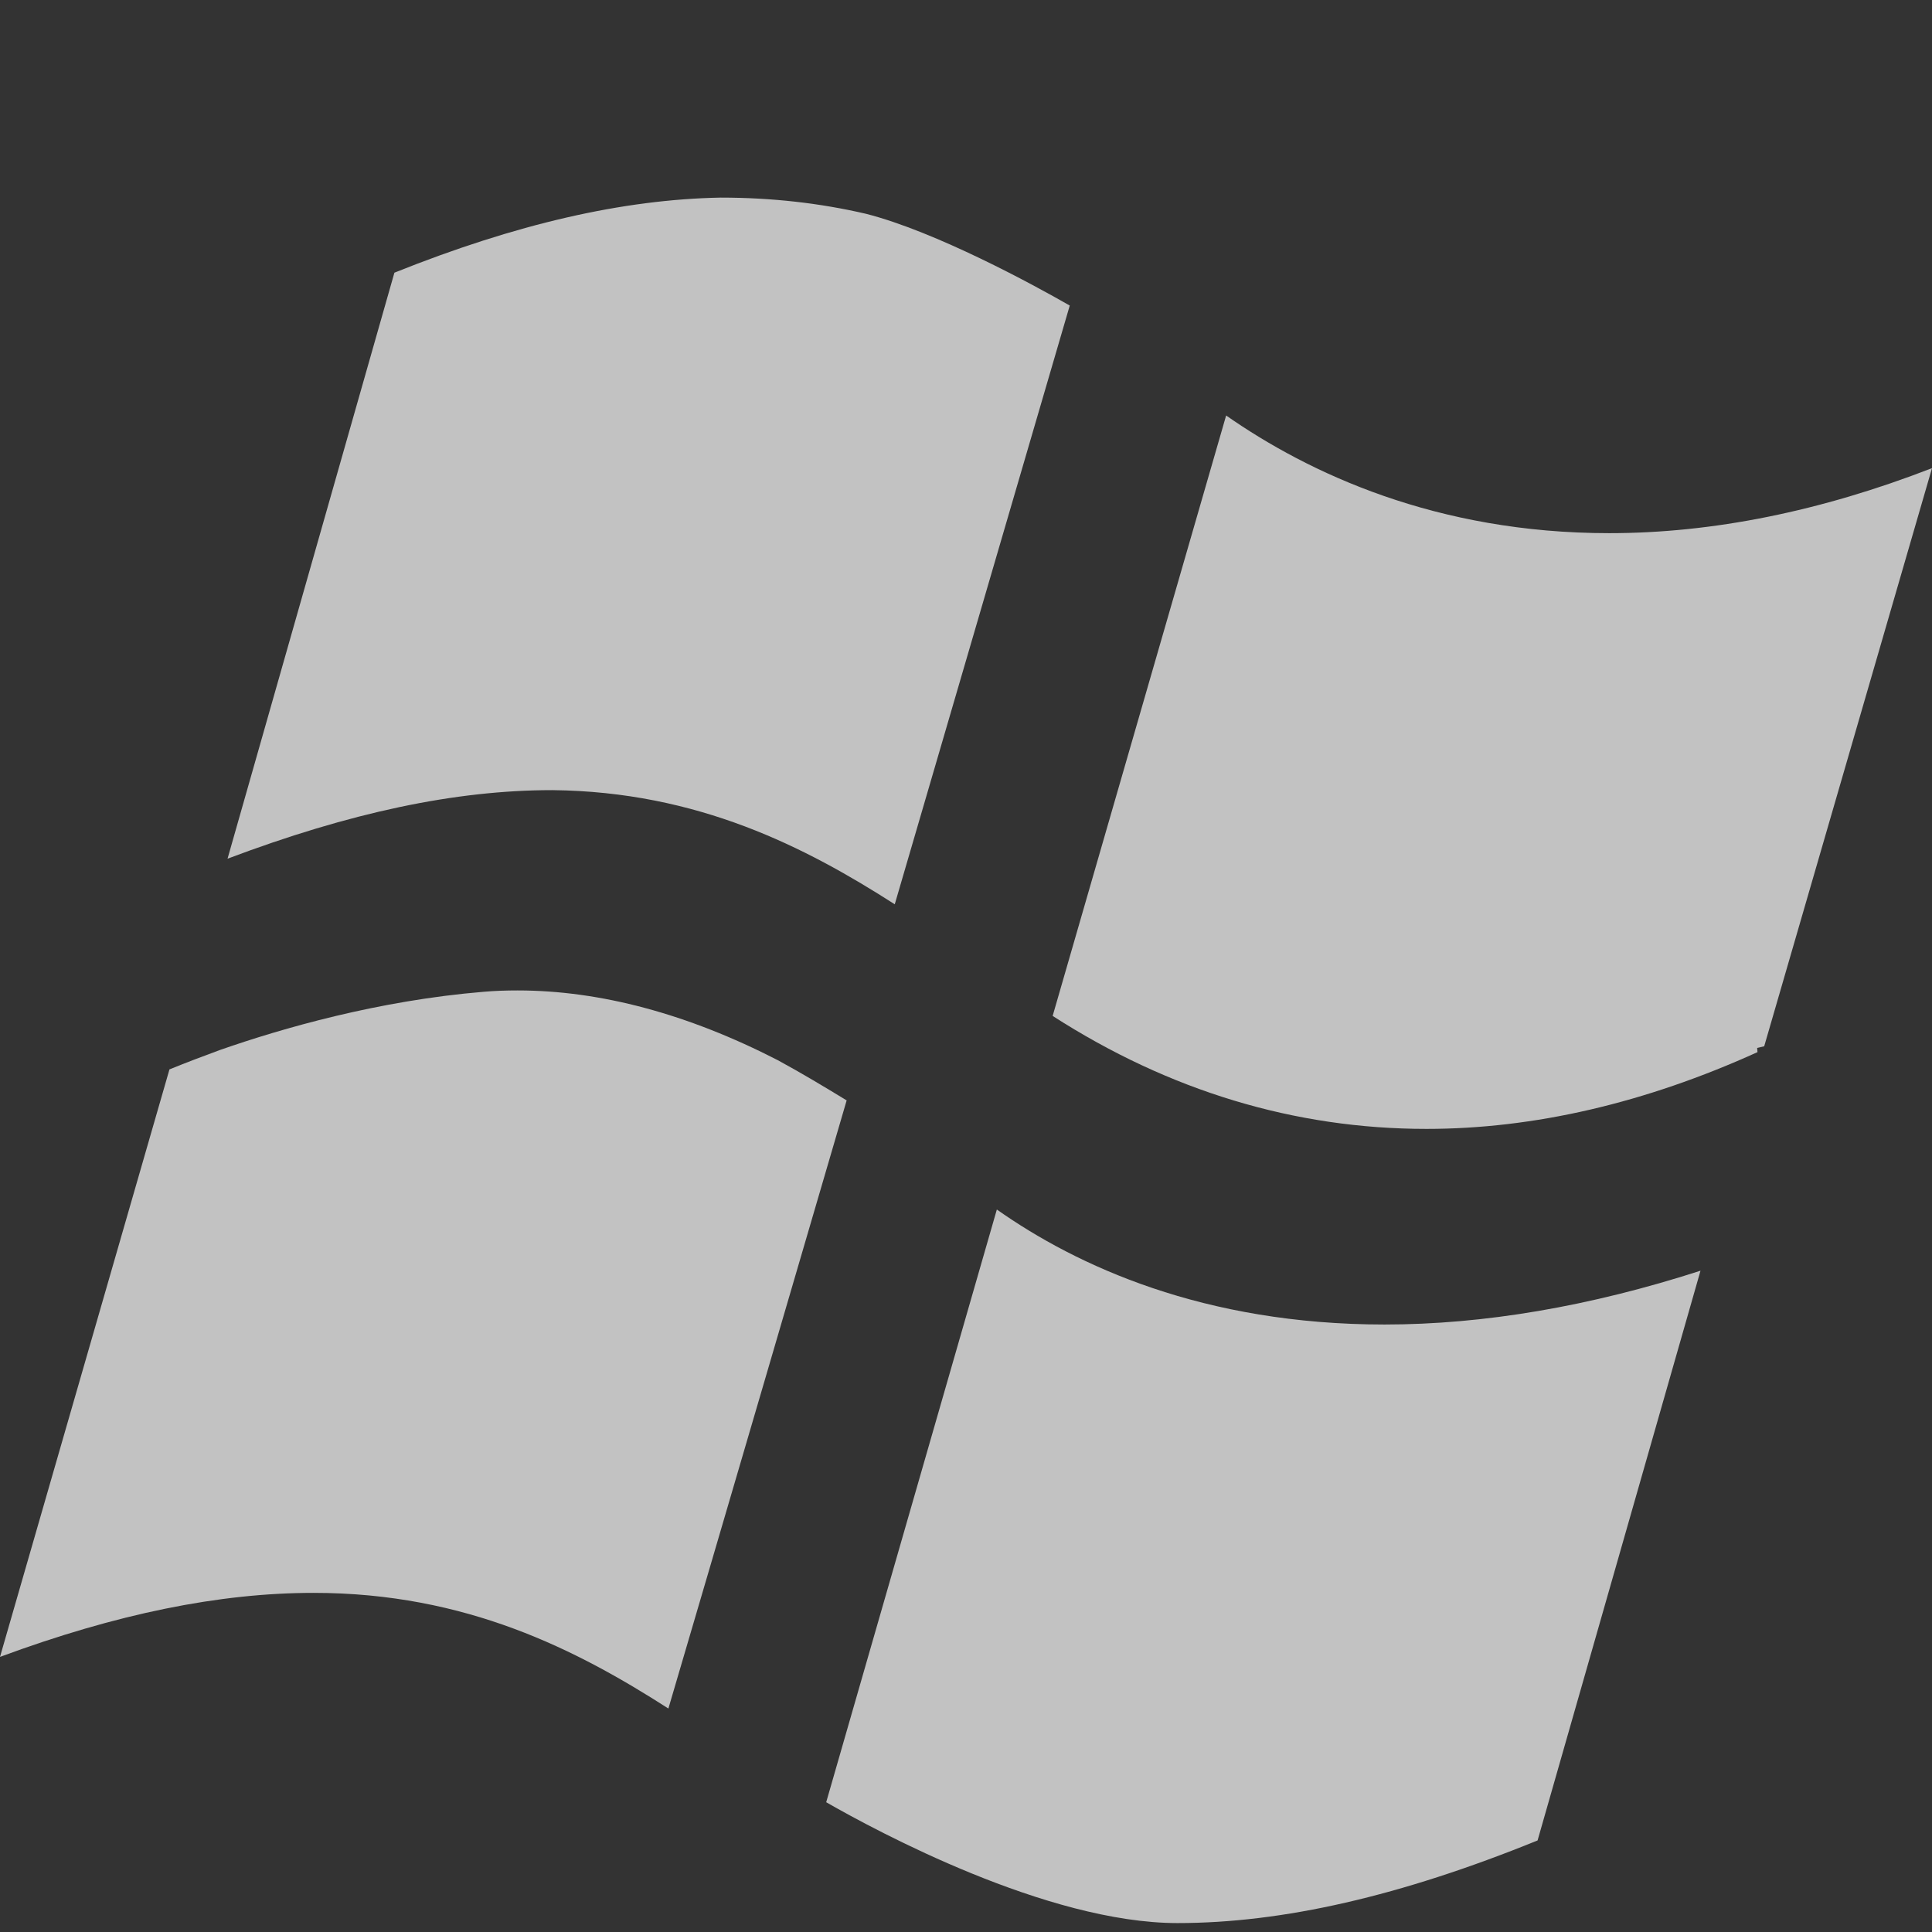 <?xml version="1.0" encoding="utf-8"?>
<!-- Generated by IcoMoon.io -->
<!DOCTYPE svg PUBLIC "-//W3C//DTD SVG 1.1//EN" "http://www.w3.org/Graphics/SVG/1.1/DTD/svg11.dtd">
<svg version="1.1" xmlns="http://www.w3.org/2000/svg" xmlns:xlink="http://www.w3.org/1999/xlink" width="512" height="512" viewBox="0 -25 512 512"><rect x="0" y="-25" width="512" height="512" fill="#333333" stroke="none"/><g id="icomoon-ignore">
</g>
<path fill="#ffffff" fill-opacity=".7" d="M206.115 255.957c-23.854-12.259-47.043-18.479-68.94-18.479-2.978 0-5.976 0.090-8.974 0.354-27.94 2.312-53.461 9.684-69.875 15.414-4.354 1.599-8.817 3.288-13.415 5.153l-44.911 155.697c30.851-11.416 58.146-16.969 83.135-16.969 40.423 0 69.764 15.104 93.996 30.652 11.481-38.959 39.022-133.045 47.241-161.162-5.975-3.642-12.038-7.285-18.257-10.66z"></path>
<path fill="#ffffff" fill-opacity=".7" d="M264.174 295.535l-45.223 157.074c13.416 7.686 58.549 32.025 93.106 32.025 27.896 0 59.126-7.148 95.417-21.896l43.178-150.988c-29.316 9.461-57.438 14.26-83.732 14.26-47.975 0-81.557-15.549-102.746-30.475z"></path>
<path fill="#ffffff" fill-opacity=".7" d="M146.411 184.395c38.559 0.399 67.076 15.104 90.708 30.251l46.376-158.672c-9.773-5.598-35.403-19.547-53.929-24.3-12.193-2.842-25.010-4.308-38.602-4.308-25.898 0.488-54.194 6.973-86.444 19.9l-44.22 155.298c32.404-12.218 60.322-18.17 86.043-18.17 0.023 0.001 0.068 0.001 0.068 0.001z"></path>
<path fill="#ffffff" fill-opacity=".7" d="M512 99.062c-29.407 11.416-58.104 17.233-85.514 17.233-45.843 0-79.646-15.901-101.547-31.183l-45.975 159.118c30.873 19.854 64.145 29.939 99.061 29.939 28.474 0 57.97-6.84 87.731-20.344l-0.091-1.111 1.867-0.443 44.468-153.209z"></path>
</svg>
